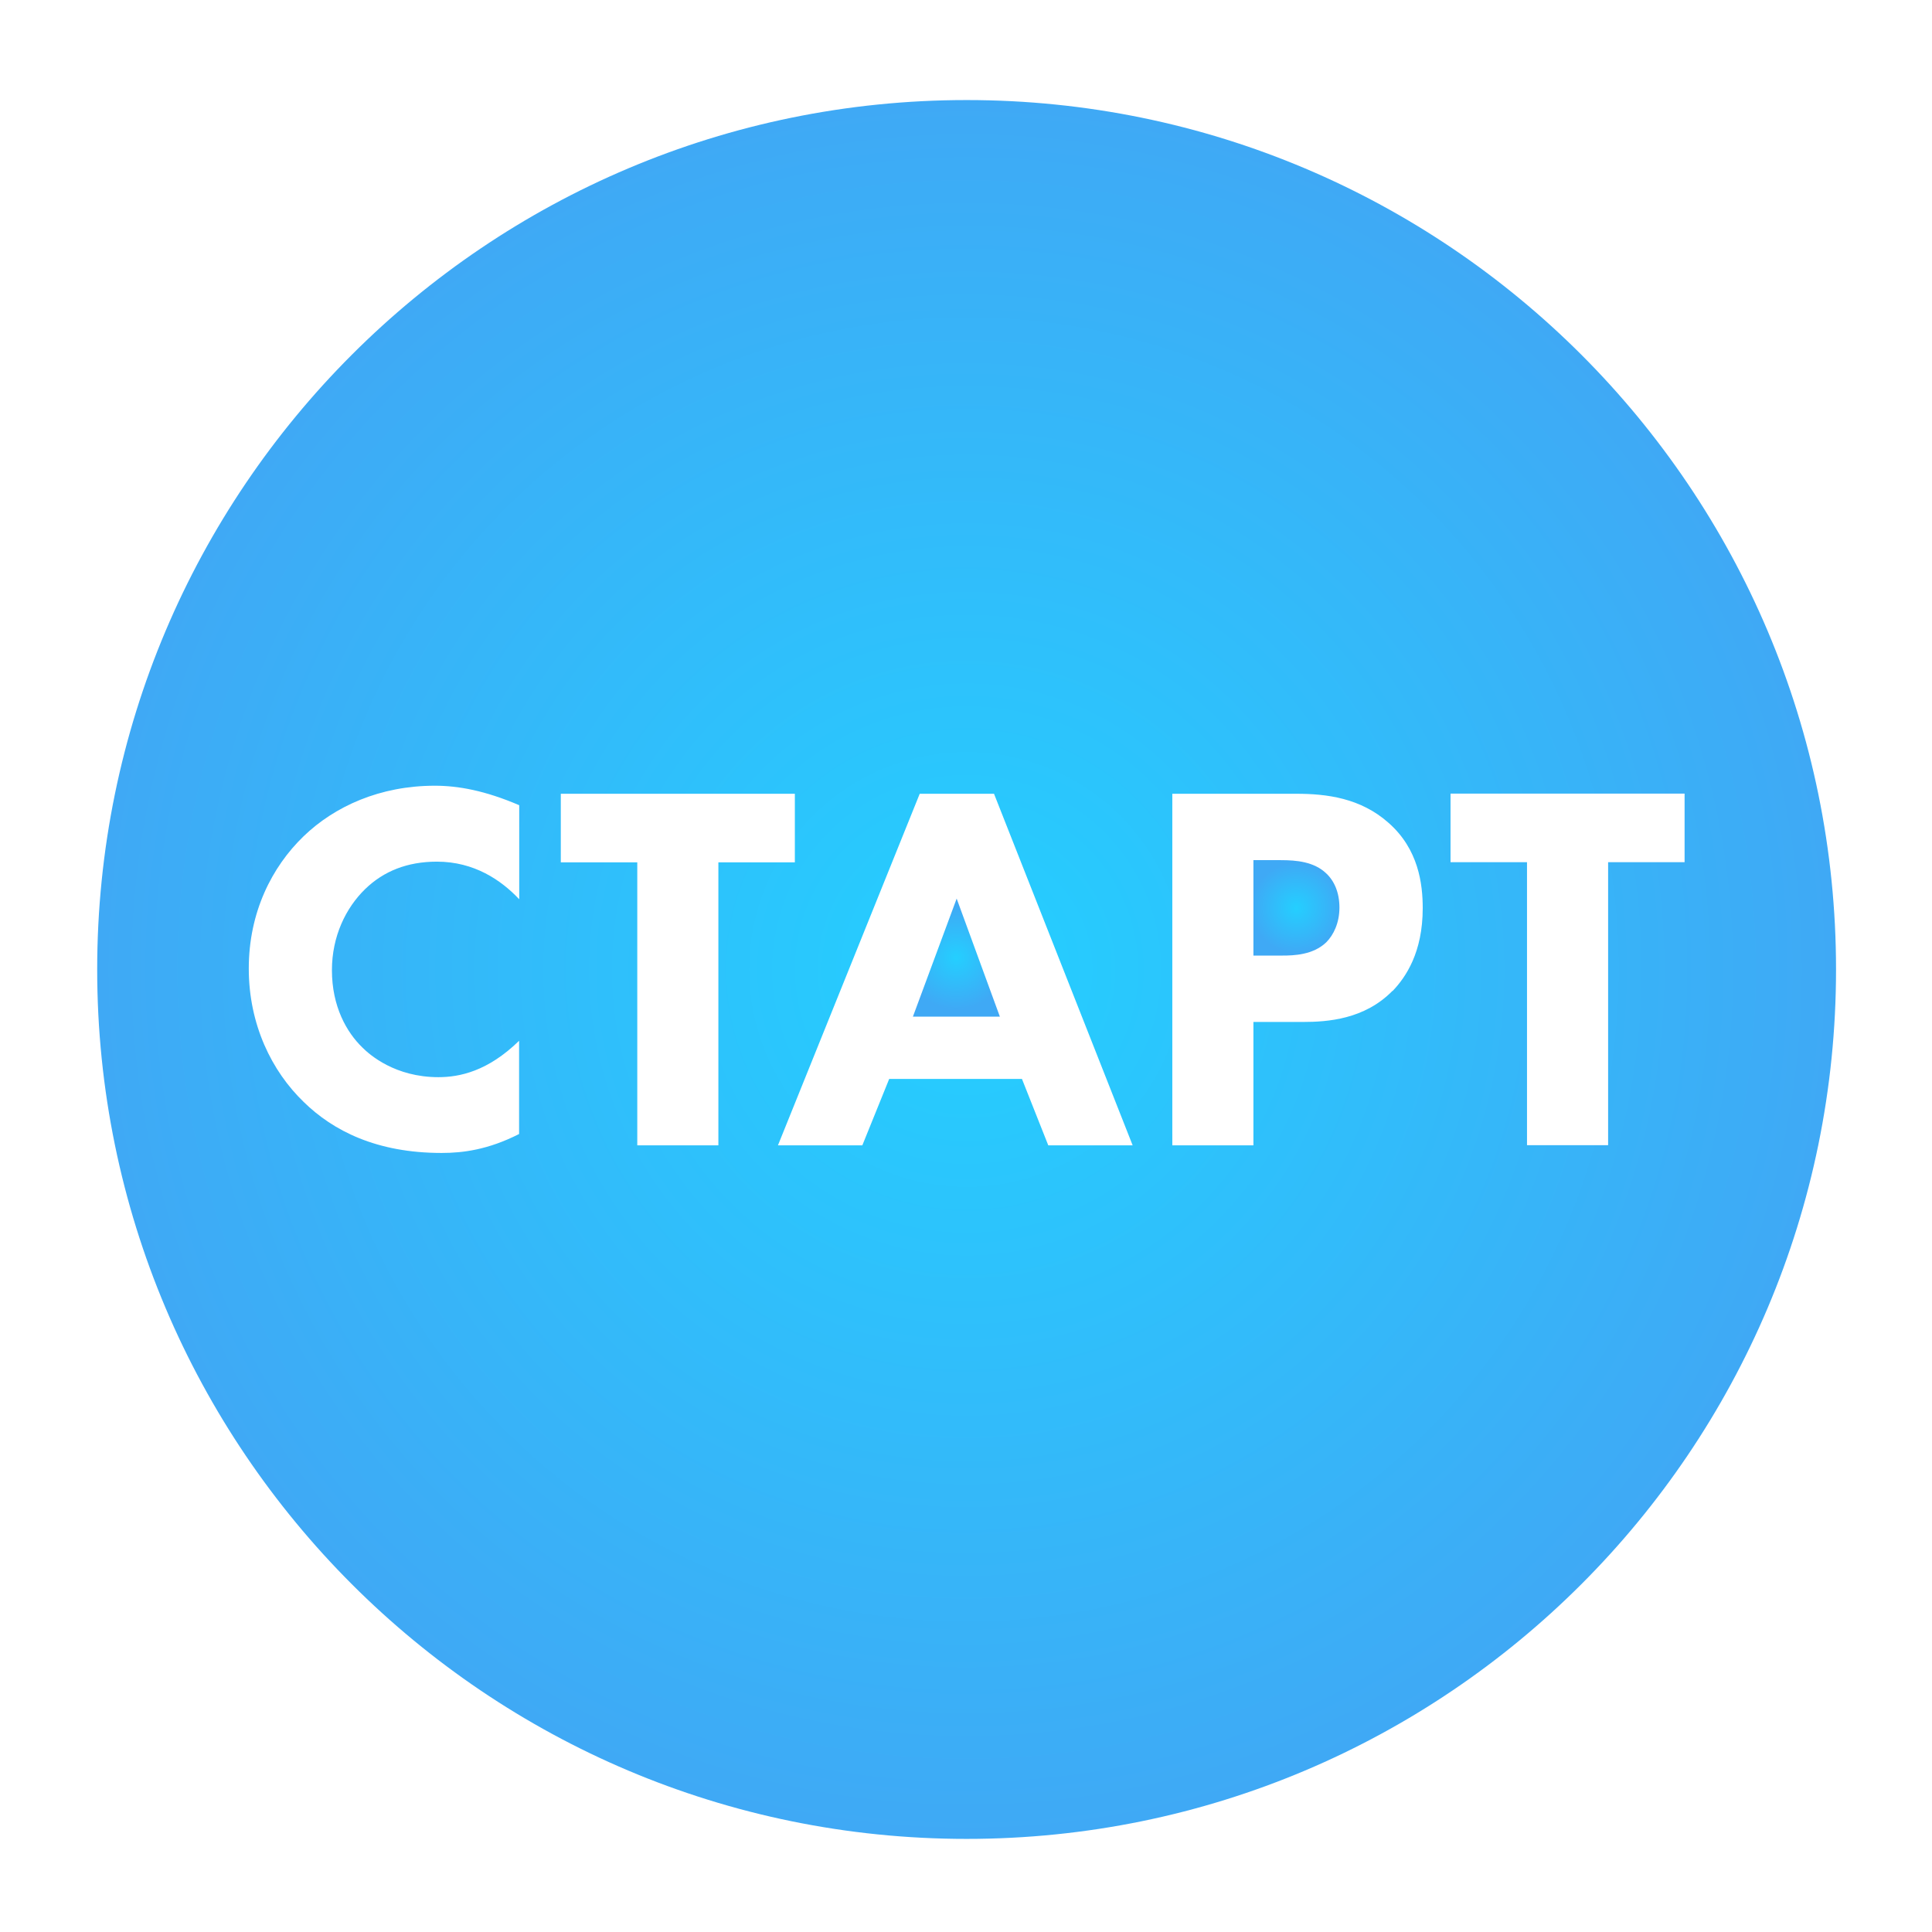 <?xml version="1.0" encoding="UTF-8"?> <svg xmlns="http://www.w3.org/2000/svg" xmlns:xlink="http://www.w3.org/1999/xlink" version="1.1" viewBox="0 0 141.73 141.73"><defs><style> .cls-1 { fill: url(#_Безымянный_градиент_46-3); } .cls-2 { fill: url(#_Безымянный_градиент_46); } .cls-3 { fill: url(#_Безымянный_градиент_46-2); } </style><radialGradient id="_Безымянный_градиент_46" data-name="Безымянный градиент 46" cx="95.1" cy="66.6" fx="95.1" fy="66.6" r="3.33" gradientUnits="userSpaceOnUse"><stop offset="0" stop-color="#24cfff"></stop><stop offset="1" stop-color="#3fa9f5"></stop></radialGradient><radialGradient id="_Безымянный_градиент_46-2" data-name="Безымянный градиент 46" cx="70.16" cy="70.25" fx="70.16" fy="70.25" r="3.8" xlink:href="#_Безымянный_градиент_46"></radialGradient><radialGradient id="_Безымянный_градиент_46-3" data-name="Безымянный градиент 46" cx="70.91" cy="71.12" fx="70.91" fy="71.12" r="63.78" xlink:href="#_Безымянный_градиент_46"></radialGradient></defs><g><g id="_Слой_1" data-name="Слой_1"><g><path class="cls-2" d="M93.96,63.1h-2.01v7h2.13c.81,0,2.24-.04,3.21-.97.54-.54.97-1.43.97-2.55s-.39-1.97-.97-2.51c-.89-.85-2.17-.97-3.33-.97Z"></path><polygon class="cls-3" points="66.97 74.58 73.35 74.58 70.18 65.92 66.97 74.58"></polygon><path class="cls-1" d="M70.91,7.34C35.69,7.34,7.13,35.9,7.13,71.12s28.56,63.78,63.78,63.78,63.78-28.56,63.78-63.78S106.13,7.34,70.91,7.34ZM38.08,65.96c-1.31-1.39-3.29-2.75-6.03-2.75-2.17,0-3.91.7-5.26,2.01-1.43,1.39-2.44,3.48-2.44,5.95,0,2.67,1.08,4.56,2.24,5.68.54.54,2.4,2.17,5.57,2.17,1.55,0,3.63-.43,5.92-2.67v6.84c-2.28,1.16-4.14,1.39-5.68,1.39-4.76,0-7.96-1.62-10.13-3.75-2.32-2.24-4.02-5.65-4.02-9.78s1.7-7.46,4.02-9.7c2.28-2.2,5.61-3.71,9.63-3.71,1.7,0,3.67.35,6.19,1.43v6.88ZM52.7,84.02h-5.95v-20.76h-5.61v-5.03h17.17v5.03h-5.61v20.76ZM76.9,84.02l-1.93-4.87h-9.74l-1.97,4.87h-6.19l10.4-25.79h5.45l10.17,25.79h-6.19ZM102.15,72.69c-2.05,2.09-4.76,2.28-6.57,2.28h-3.63v9.05h-5.95v-25.79h9.09c2.24,0,4.72.31,6.77,2.13,2.2,1.93,2.51,4.48,2.51,6.26,0,3.25-1.24,5.06-2.2,6.07ZM117.97,63.25v20.76h-5.95v-20.76h-5.61v-5.03h17.17v5.03h-5.61Z"></path></g></g></g></svg> 